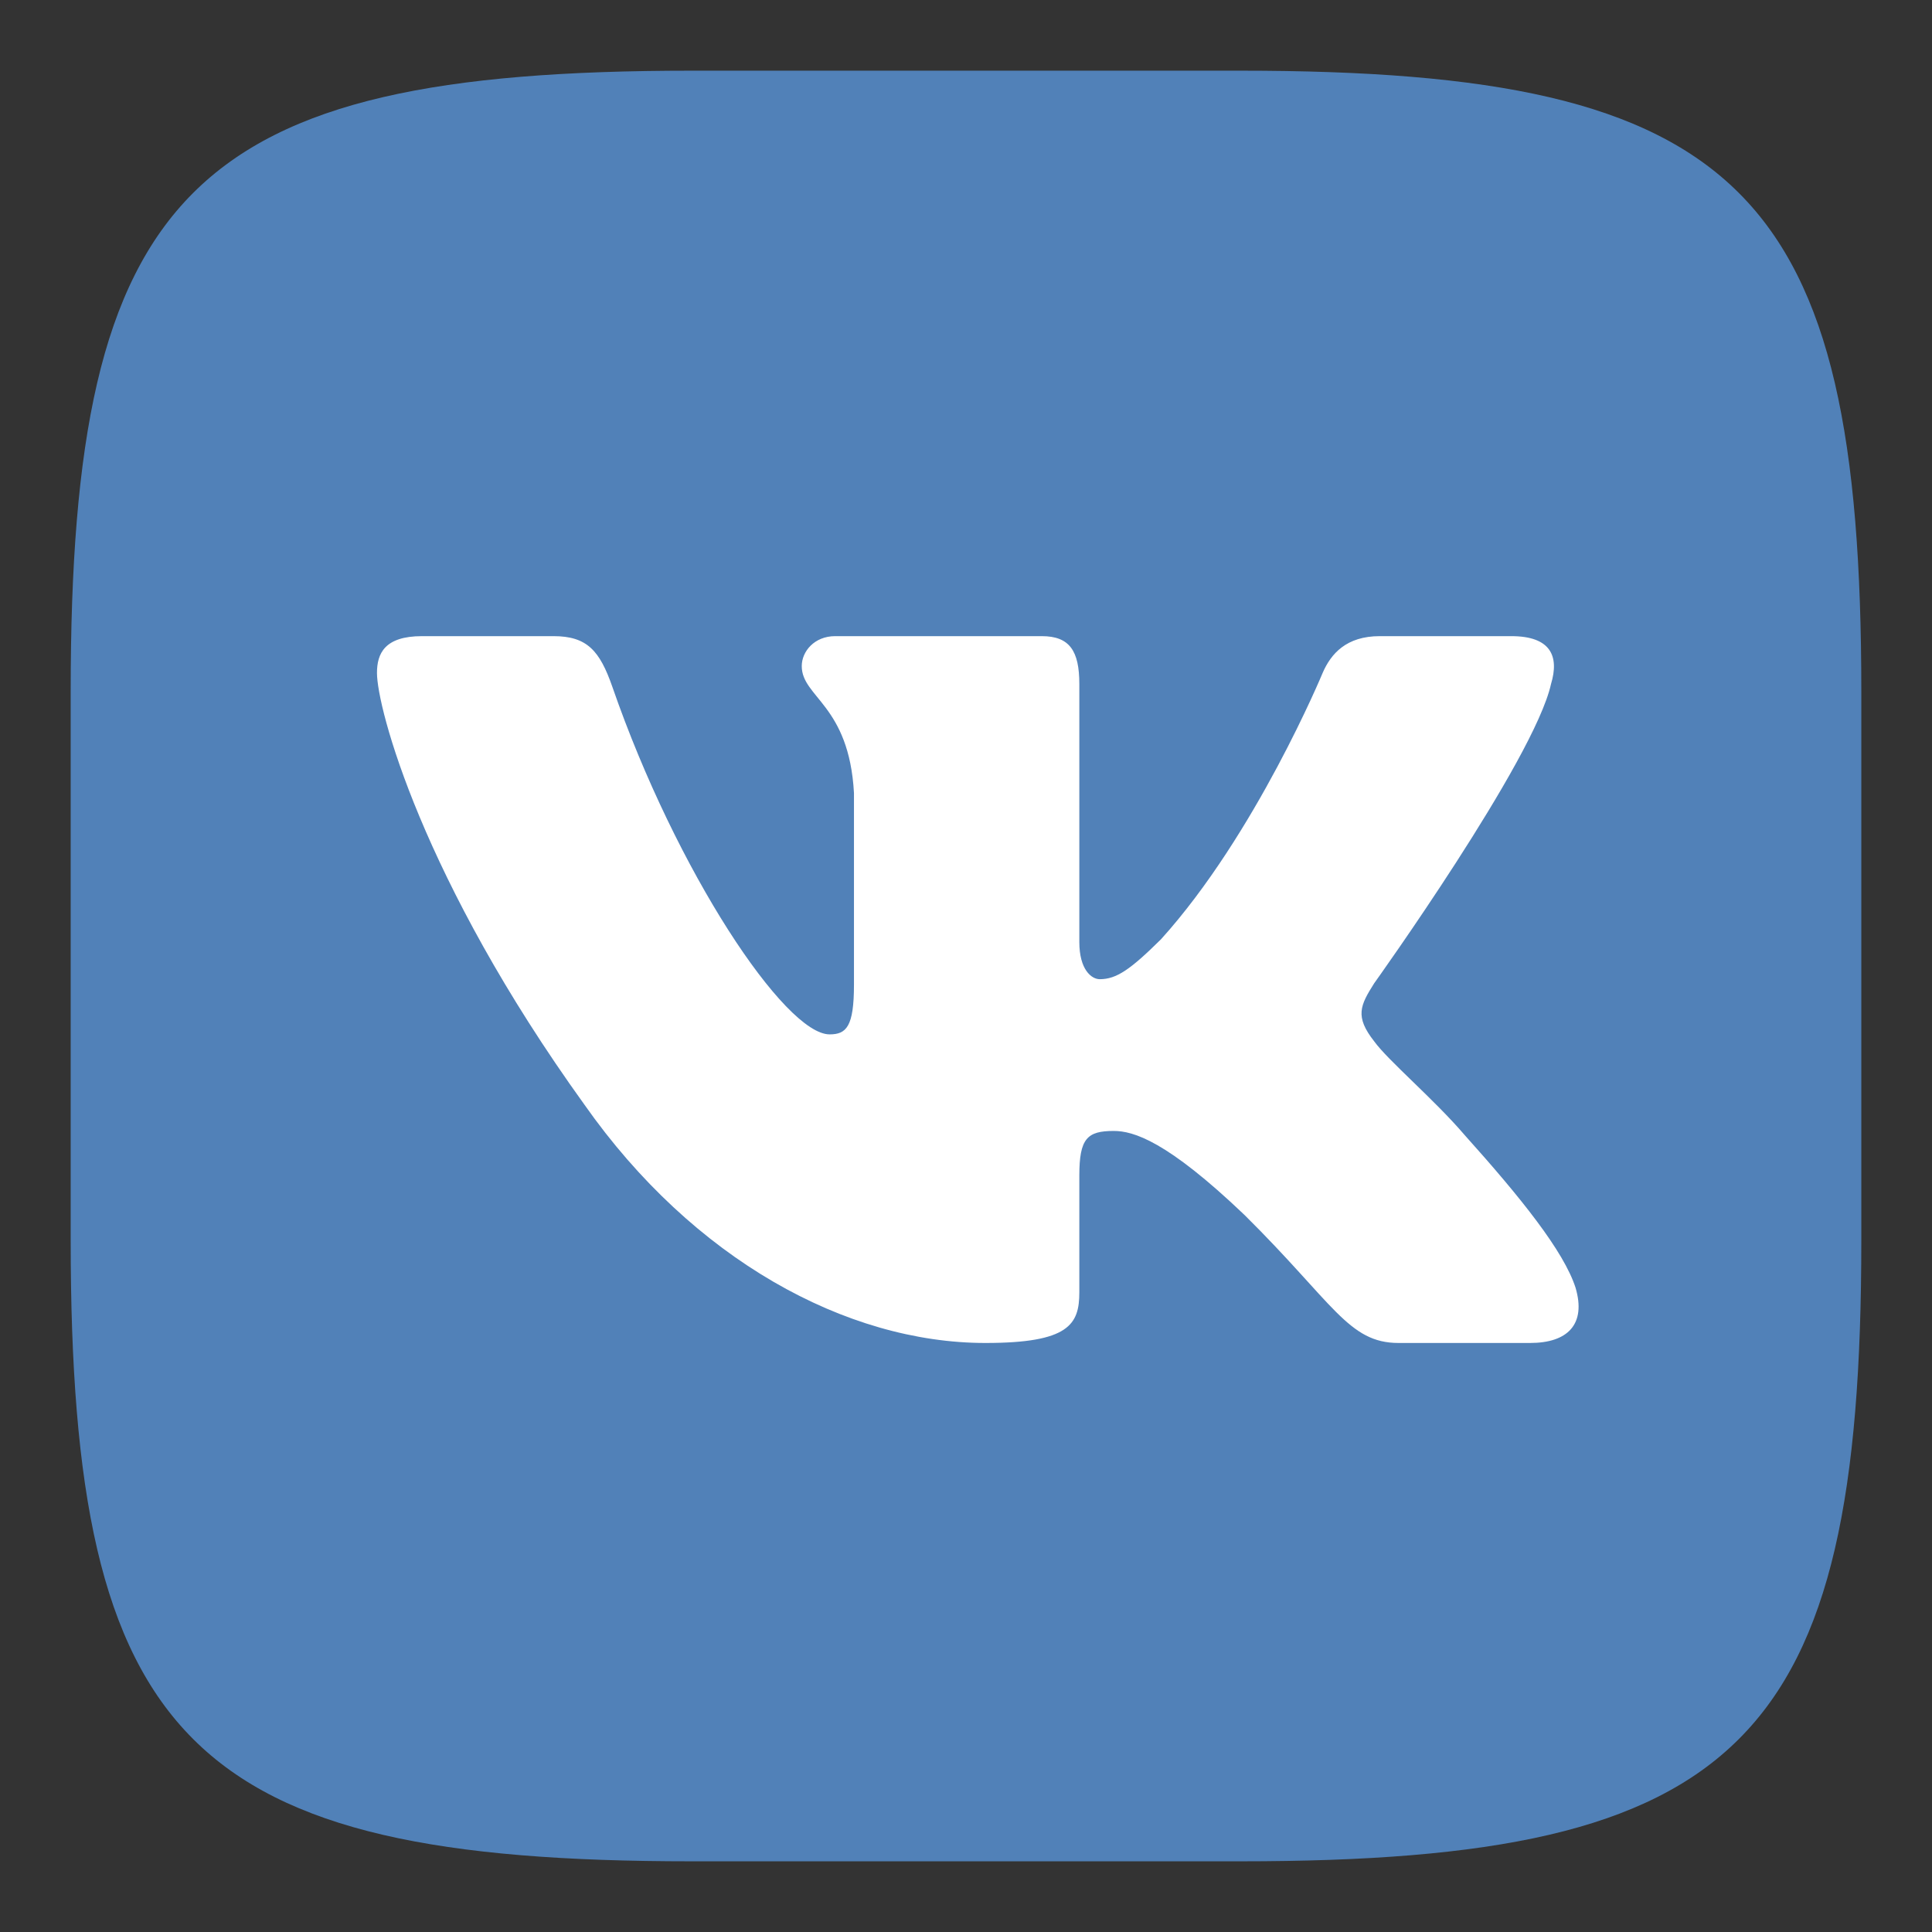 <svg xmlns="http://www.w3.org/2000/svg" width="82" height="82" viewBox="0 0 82 82">
  <rect x="0" y="0" width="82" height="82" fill="#333333" stroke="none"/>
  <g fill="none" transform="translate(3 3)">
    <path fill="#5181B8" d="M26.347,0 C47.627,0 28.373,0 49.653,0 C70.933,0 76,5.067 76,26.347 C76,47.627 76,28.373 76,49.653 C76,70.933 70.933,76 49.653,76 C28.373,76 47.627,76 26.347,76 C5.067,76 0,70.933 0,49.653 C0,28.373 0,38.23 0,26.347 C0,5.067 5.067,0 26.347,0 Z"/>
    <path fill="#FFF" d="M62.83,26.031 C63.184,24.86 62.83,24 61.142,24 L55.563,24 C54.144,24 53.49,24.743 53.136,25.563 C53.136,25.563 50.298,32.413 46.279,36.863 C44.978,38.151 44.387,38.56 43.678,38.56 C43.323,38.56 42.81,38.151 42.81,36.98 L42.81,26.031 C42.81,24.626 42.398,24 41.216,24 L32.448,24 C31.562,24 31.029,24.652 31.029,25.27 C31.029,26.602 33.038,26.91 33.245,30.657 L33.245,38.795 C33.245,40.579 32.92,40.902 32.211,40.902 C30.319,40.902 25.718,34.022 22.989,26.148 C22.455,24.618 21.918,24 20.492,24 L14.913,24 C13.319,24 13,24.743 13,25.563 C13,27.027 14.892,34.287 21.807,43.888 C26.418,50.446 32.914,54 38.825,54 C42.371,54 42.81,53.211 42.81,51.851 L42.81,46.895 C42.81,45.316 43.146,45.001 44.269,45.001 C45.097,45.001 46.515,45.41 49.826,48.572 C53.609,52.319 54.232,54 56.36,54 L61.94,54 C63.534,54 64.331,53.211 63.871,51.653 C63.368,50.1 61.562,47.847 59.165,45.176 C57.864,43.654 55.914,42.015 55.323,41.195 C54.495,40.141 54.732,39.673 55.323,38.736 C55.323,38.736 62.12,29.251 62.83,26.031 Z"/>
  </g>
</svg>